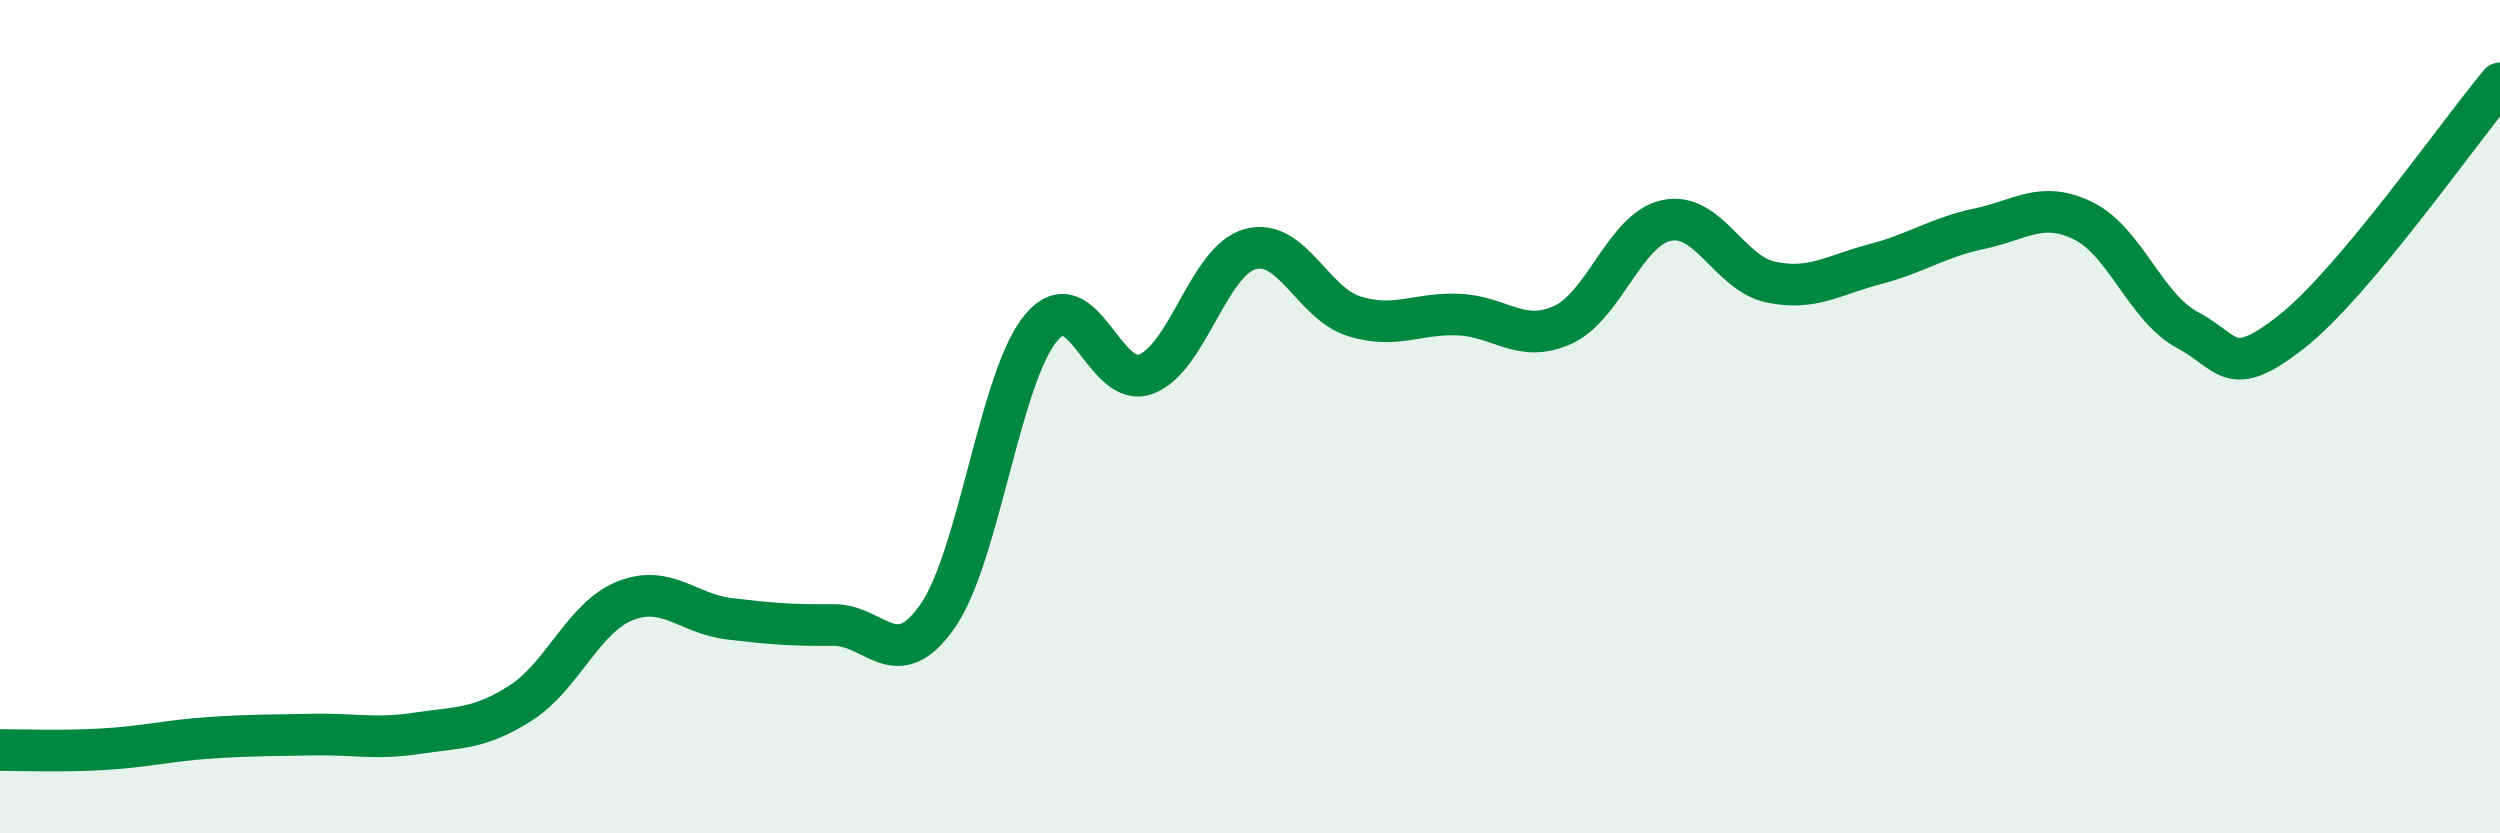 
    <svg width="60" height="20" viewBox="0 0 60 20" xmlns="http://www.w3.org/2000/svg">
      <path
        d="M 0,18 C 0.5,18 1.5,18.04 2.5,17.98 C 3.5,17.92 4,17.78 5,17.71 C 6,17.64 6.5,17.65 7.5,17.63 C 8.5,17.61 9,17.75 10,17.6 C 11,17.45 11.5,17.51 12.5,16.87 C 13.5,16.23 14,14.82 15,14.42 C 16,14.02 16.5,14.73 17.5,14.85 C 18.5,14.97 19,15.01 20,15 C 21,14.99 21.5,16.22 22.5,14.79 C 23.5,13.36 24,9.01 25,7.85 C 26,6.69 26.5,9.35 27.5,8.98 C 28.5,8.61 29,6.26 30,5.98 C 31,5.7 31.5,7.28 32.5,7.59 C 33.5,7.9 34,7.51 35,7.55 C 36,7.59 36.5,8.25 37.5,7.8 C 38.5,7.35 39,5.5 40,5.29 C 41,5.08 41.5,6.56 42.5,6.77 C 43.5,6.98 44,6.6 45,6.34 C 46,6.08 46.5,5.7 47.5,5.49 C 48.5,5.28 49,4.81 50,5.3 C 51,5.79 51.5,7.39 52.5,7.92 C 53.5,8.45 53.5,9.14 55,7.96 C 56.5,6.78 59,3.19 60,2L60 20L0 20Z"
        fill="#008740"
        opacity="0.1"
        stroke-linecap="round"
        stroke-linejoin="round"
      />
      <path
        d="M 0,18 C 0.5,18 1.5,18.04 2.5,17.98 C 3.5,17.92 4,17.78 5,17.71 C 6,17.64 6.5,17.65 7.5,17.63 C 8.5,17.61 9,17.75 10,17.6 C 11,17.45 11.5,17.51 12.5,16.87 C 13.5,16.23 14,14.82 15,14.42 C 16,14.02 16.5,14.73 17.5,14.85 C 18.5,14.97 19,15.01 20,15 C 21,14.99 21.5,16.22 22.5,14.79 C 23.5,13.36 24,9.01 25,7.85 C 26,6.69 26.5,9.35 27.5,8.98 C 28.5,8.61 29,6.26 30,5.98 C 31,5.7 31.5,7.28 32.5,7.59 C 33.5,7.9 34,7.51 35,7.55 C 36,7.59 36.5,8.25 37.5,7.8 C 38.5,7.35 39,5.5 40,5.29 C 41,5.08 41.5,6.56 42.5,6.77 C 43.5,6.98 44,6.6 45,6.34 C 46,6.08 46.5,5.7 47.5,5.49 C 48.5,5.28 49,4.81 50,5.3 C 51,5.79 51.5,7.39 52.5,7.92 C 53.5,8.45 53.5,9.14 55,7.96 C 56.5,6.78 59,3.19 60,2"
        stroke="#008740"
        stroke-width="1"
        fill="none"
        stroke-linecap="round"
        stroke-linejoin="round"
      />
    </svg>
  